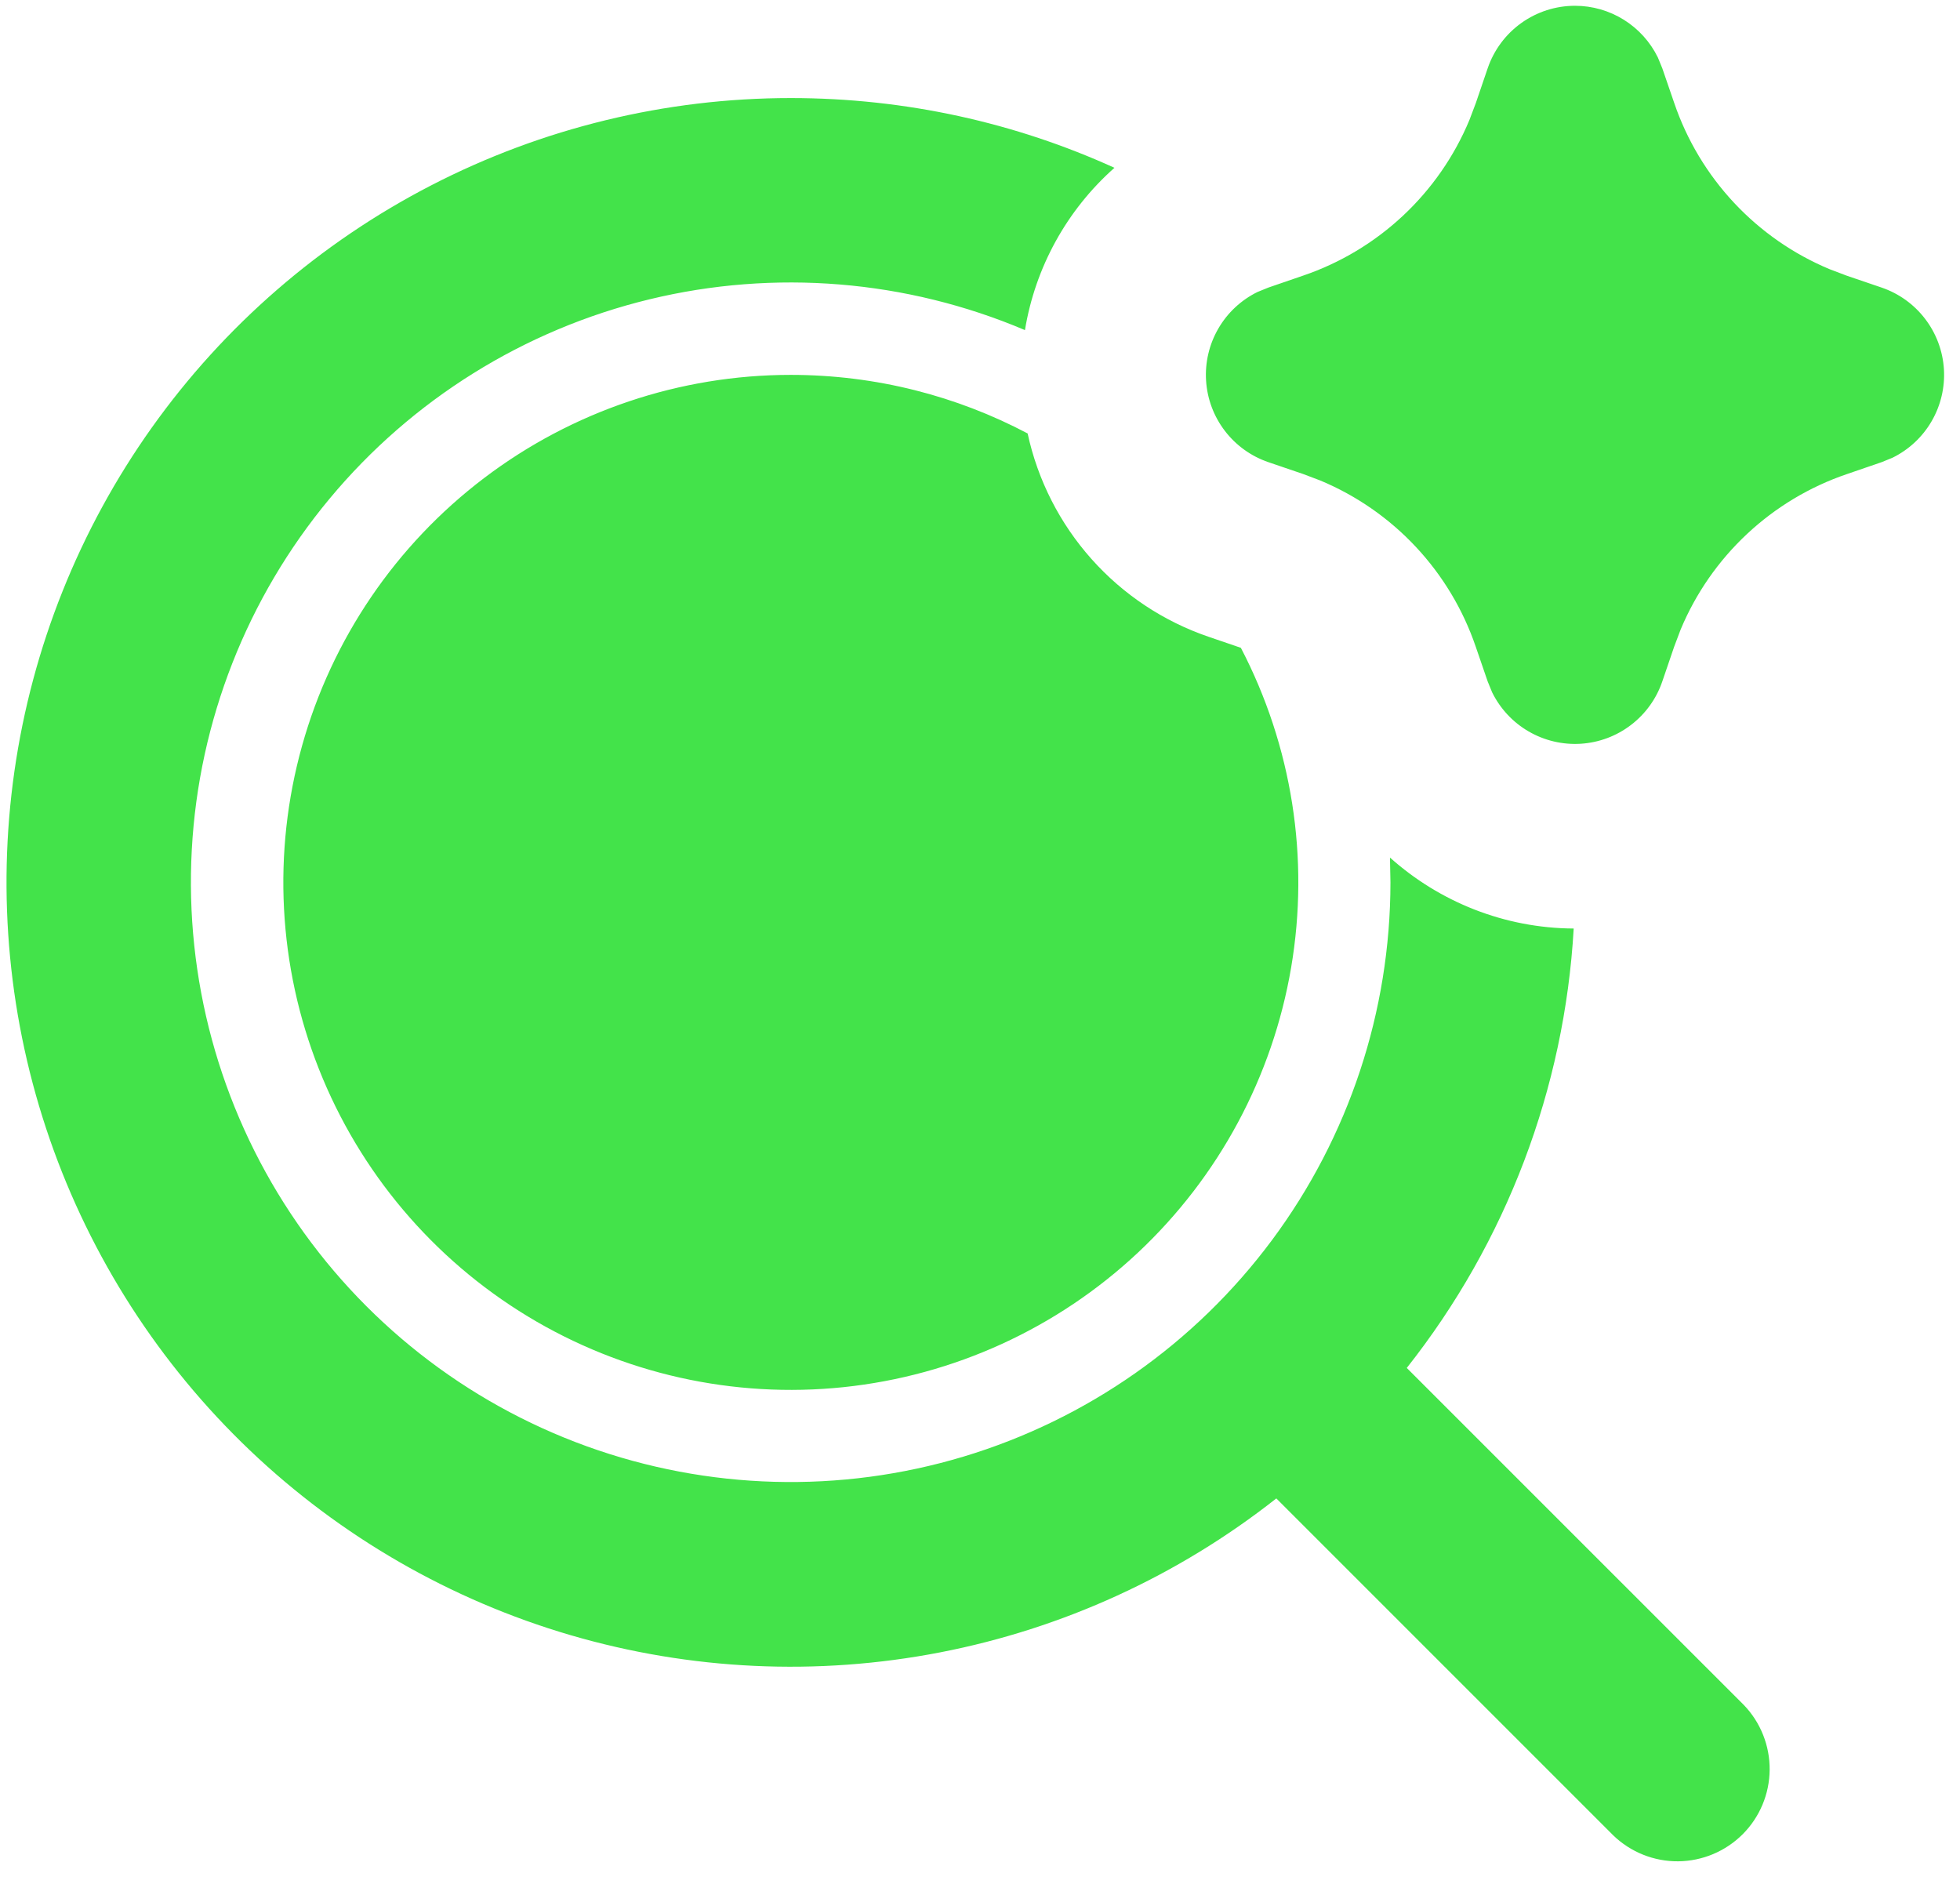 <svg width="77" height="74" viewBox="0 0 77 74" fill="none" xmlns="http://www.w3.org/2000/svg">
<path d="M31.062 3.852C35.597 3.852 39.907 4.83 43.782 6.592C41.912 8.25 40.67 10.502 40.266 12.968C35.605 10.991 30.43 10.567 25.51 11.76C20.589 12.953 16.183 15.7 12.946 19.593C9.708 23.486 7.811 28.319 7.535 33.374C7.259 38.43 8.619 43.441 11.413 47.663C14.208 51.886 18.288 55.096 23.05 56.817C27.811 58.539 33.001 58.681 37.85 57.223C42.699 55.764 46.949 52.782 49.97 48.719C52.991 44.656 54.623 39.727 54.625 34.664L54.606 33.689C56.55 35.429 59.098 36.462 61.824 36.477C61.463 42.768 59.174 48.795 55.266 53.739L68.505 66.977C69.165 67.661 69.53 68.577 69.522 69.527C69.514 70.478 69.133 71.387 68.461 72.059C67.788 72.731 66.879 73.112 65.929 73.121C64.978 73.129 64.063 72.763 63.379 72.103L50.141 58.865C46.282 61.906 41.751 63.98 36.928 64.914C32.104 65.849 27.127 65.616 22.412 64.236C17.697 62.855 13.38 60.367 9.821 56.98C6.263 53.592 3.567 49.402 1.957 44.76C0.347 40.118 -0.129 35.158 0.567 30.295C1.264 25.431 3.114 20.805 5.962 16.801C8.81 12.798 12.575 9.534 16.941 7.281C21.307 5.028 26.149 3.853 31.062 3.852ZM31.062 14.727C34.422 14.727 37.591 15.56 40.371 17.028C40.768 18.86 41.632 20.559 42.879 21.959C44.125 23.359 45.713 24.413 47.487 25.018L48.748 25.449C50.76 29.308 51.453 33.72 50.723 38.01C49.993 42.3 47.879 46.233 44.704 49.21C41.529 52.186 37.467 54.042 33.139 54.494C28.811 54.946 24.453 53.969 20.732 51.713C17.011 49.457 14.13 46.045 12.529 41.998C10.928 37.952 10.695 33.492 11.866 29.301C13.036 25.109 15.546 21.416 19.012 18.785C22.478 16.153 26.71 14.728 31.062 14.727ZM61.875 0.227C62.553 0.227 63.217 0.417 63.793 0.776C64.368 1.135 64.832 1.648 65.13 2.257L65.304 2.681L65.775 4.051C66.272 5.509 67.074 6.844 68.126 7.969C69.179 9.094 70.458 9.983 71.88 10.576L72.55 10.83L73.921 11.297C74.599 11.529 75.194 11.956 75.629 12.526C76.065 13.095 76.322 13.781 76.368 14.497C76.413 15.212 76.246 15.925 75.886 16.546C75.527 17.166 74.992 17.666 74.348 17.982L73.921 18.156L72.55 18.627C71.092 19.124 69.757 19.926 68.632 20.978C67.507 22.031 66.618 23.31 66.025 24.732L65.772 25.402L65.304 26.772C65.072 27.451 64.644 28.045 64.074 28.48C63.505 28.916 62.819 29.172 62.103 29.218C61.388 29.263 60.675 29.095 60.055 28.735C59.435 28.376 58.935 27.84 58.619 27.197L58.445 26.772L57.974 25.402C57.477 23.944 56.675 22.609 55.623 21.484C54.571 20.359 53.291 19.47 51.87 18.877L51.199 18.623L49.829 18.156C49.15 17.924 48.556 17.497 48.12 16.927C47.684 16.358 47.427 15.672 47.382 14.957C47.336 14.241 47.503 13.528 47.863 12.908C48.222 12.287 48.758 11.787 49.401 11.471L49.829 11.297L51.199 10.826C52.657 10.329 53.992 9.527 55.117 8.475C56.242 7.423 57.131 6.143 57.724 4.722L57.978 4.051L58.445 2.681C58.69 1.965 59.151 1.344 59.766 0.904C60.381 0.464 61.118 0.227 61.875 0.227Z" fill="#43E34A"/>
</svg>
